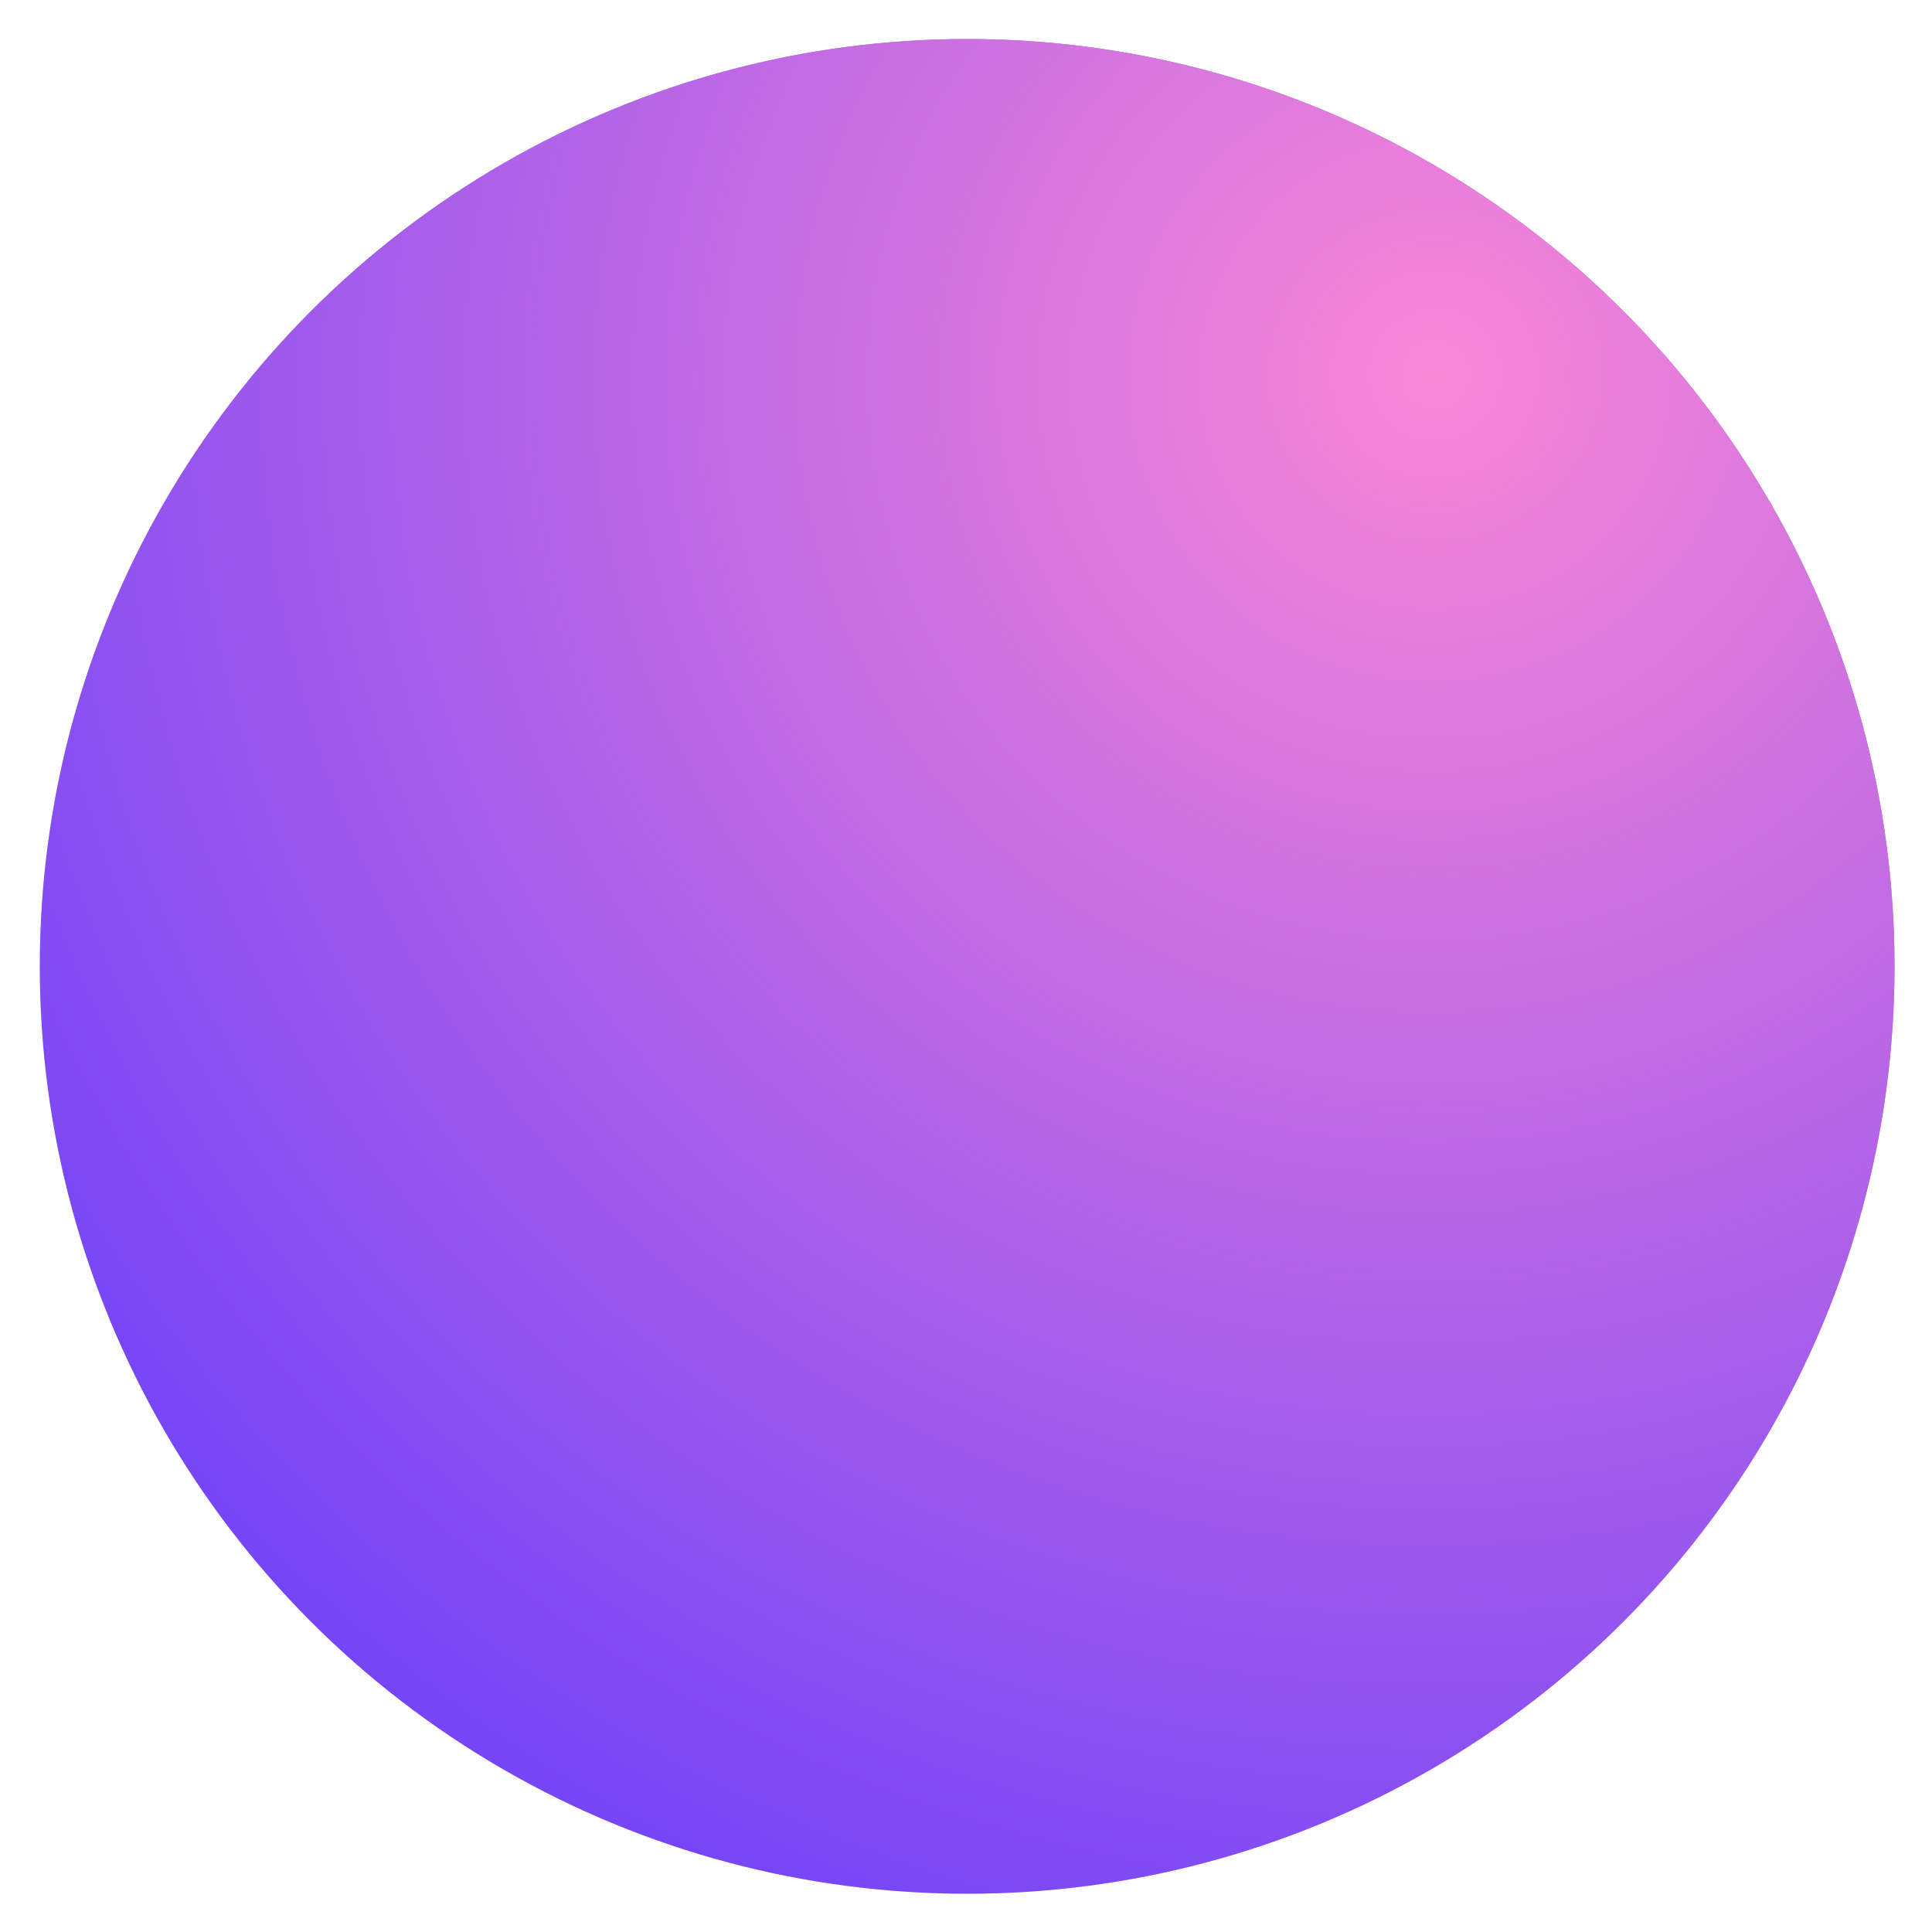 <?xml version="1.0" encoding="utf-8"?>
<!-- Generator: Adobe Illustrator 24.1.2, SVG Export Plug-In . SVG Version: 6.00 Build 0)  -->
<svg version="1.1" id="Layer_1" xmlns="http://www.w3.org/2000/svg" xmlns:xlink="http://www.w3.org/1999/xlink" x="0px" y="0px"
	 width="500px" height="500px" viewBox="0 0 500 500" style="enable-background:new 0 0 500 500;" xml:space="preserve">
<style type="text/css">
	.st0{fill:#603AFC;}
	.st1{clip-path:url(#SVGID_2_);fill:url(#SVGID_3_);}
</style>
<g>
	<circle class="st0" cx="250.3" cy="250.1" r="240"/>
	<g>
		<defs>
			<circle id="SVGID_1_" cx="250.3" cy="250.1" r="240"/>
		</defs>
		<clipPath id="SVGID_2_">
			<use xlink:href="#SVGID_1_"  style="overflow:visible;"/>
		</clipPath>
		
			<radialGradient id="SVGID_3_" cx="457.155" cy="93.321" r="422.533" gradientTransform="matrix(1.024 -0.615 0.61 1.016 -153.629 283.211)" gradientUnits="userSpaceOnUse">
			<stop  offset="0" style="stop-color:#F987D6"/>
			<stop  offset="1" style="stop-color:#F987D6;stop-opacity:0"/>
		</radialGradient>
		<path class="st1" d="M804-162.6c142.3,237.1,63.9,545.5-175,688.9S81,593.8-61.3,356.7s-63.9-545.5,175-688.9
			S661.7-399.7,804-162.6z"/>
	</g>
</g>
</svg>
